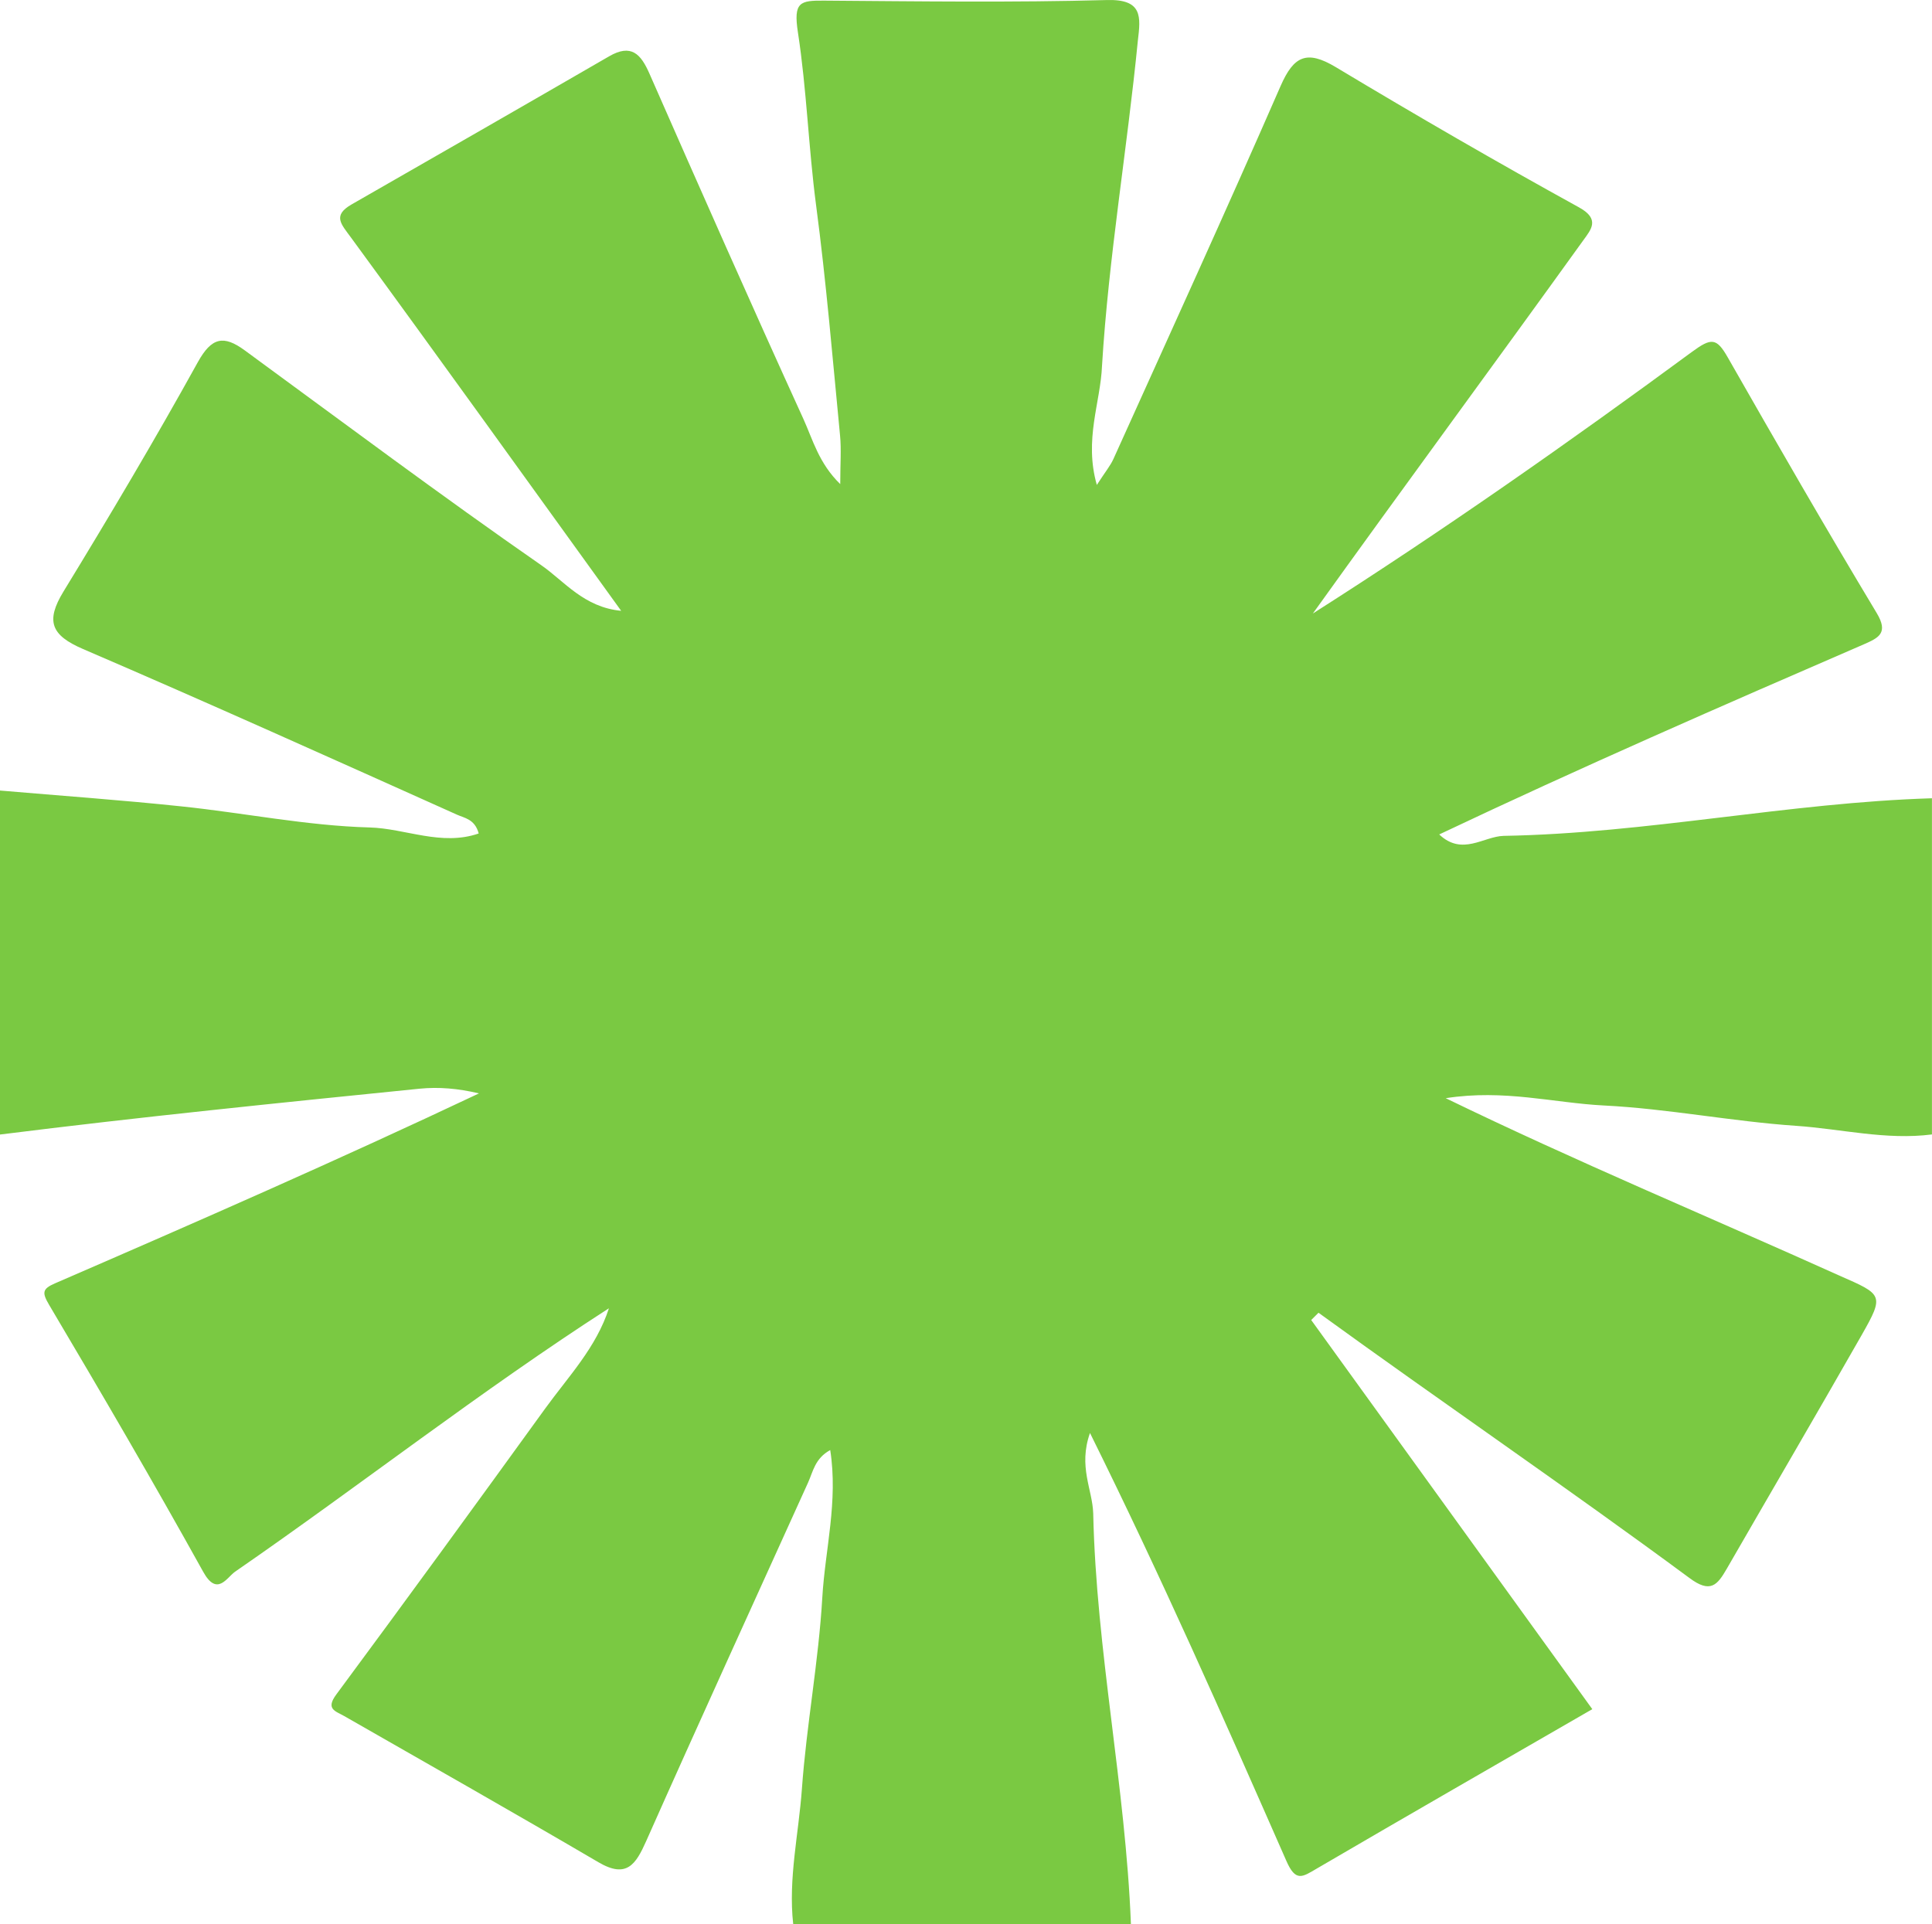 <?xml version="1.0" encoding="UTF-8"?><svg id="b" xmlns="http://www.w3.org/2000/svg" viewBox="0 0 395 393.45"><defs><style>.e{fill:#7ac942;}</style></defs><g id="c"><g id="d"><path class="e" d="M231.22,393.44h-69.05c-1.03-9.31,1.12-18.45,1.78-27.65.94-13.07,3.41-26.04,4.17-39.11.57-9.83,3.26-19.62,1.62-30.17-3.12,1.7-3.51,4.4-4.53,6.65-11.05,24.41-22.2,48.78-33.08,73.27-2.13,4.79-3.99,7.76-9.78,4.36-17.23-10.1-34.61-19.95-51.94-29.87-1.83-1.05-3.89-1.41-1.65-4.44,14.35-19.38,28.55-38.89,42.68-58.43,4.74-6.55,10.47-12.51,13.05-20.53-26.3,16.95-50.74,36.12-76.44,53.87-1.7,1.2-3.67,5.13-6.5.02-10.18-18.34-20.76-36.46-31.46-54.51-1.53-2.58-1.46-3.34,1.13-4.47,29.06-12.59,58.07-25.31,86.71-38.85-4.29-1.02-8.26-1.35-12.17-.96-28.61,2.89-57.23,5.79-85.76,9.37v-70.34c12.37,1.06,24.76,1.94,37.1,3.24,12.84,1.34,25.63,3.96,38.48,4.31,7.3.2,14.66,3.87,22.29,1.23-.77-2.94-2.94-3.16-4.43-3.84-25.44-11.41-50.86-22.87-76.47-33.88-6.53-2.81-7.69-5.69-3.98-11.77,9.44-15.46,18.7-31.05,27.46-46.89,2.83-5.11,5.29-5.56,9.6-2.4,20.15,14.75,40.14,29.7,60.65,43.95,4.68,3.25,8.68,8.58,16.3,9.3-18.88-26.15-36.94-51.32-55.24-76.33-2-2.74-3.84-4.49.13-6.77,17.57-10.07,35.12-20.14,52.64-30.28,4.52-2.62,6.48-.5,8.25,3.53,10.37,23.59,20.78,47.16,31.47,70.6,1.92,4.21,3.14,9.05,7.54,13.34,0-4.14.24-7.08-.04-9.96-1.52-15.7-2.83-31.44-4.9-47.08-1.55-11.77-1.92-23.67-3.71-35.31-.97-6.28.45-6.55,5.41-6.51,19.26.14,38.53.41,57.78-.12,7.32-.2,6.89,3.44,6.31,8.28-2.18,22.17-5.98,44.3-7.33,66.51-.3,7.5-3.71,15.08-1.06,24.36,1.77-2.74,2.76-3.92,3.38-5.28,11.46-25.4,23.04-50.75,34.19-76.29,2.68-6.13,5.33-7.43,11.27-3.87,16.42,9.86,33,19.46,49.77,28.7,4.34,2.4,2.41,4.55.89,6.66-18.36,25.52-37.01,50.82-55.33,76.37,26.79-17.05,52.36-35,77.51-53.5,3.96-2.91,5.02-2.88,7.29,1.09,10,17.53,20.08,35.03,30.48,52.32,2.45,4.08.39,5.06-2.54,6.35-29.29,12.69-57.92,25.18-86.91,38.92,4.71,4.45,9.05.41,13.16.29,29.36-.51,58.25-6.79,87.58-7.69v68.74c-9.37,1.21-18.54-1.13-27.79-1.76-13.14-.9-26.17-3.5-39.31-4.16-10.22-.52-20.36-3.36-32.31-1.49,26.7,12.96,53.55,24.14,80.54,36.3,8.82,3.87,9.18,3.92,4.47,12.19-9.09,15.95-18.36,31.79-27.53,47.7-1.94,3.36-3.34,5.16-7.69,1.89-24.98-18.45-50.66-35.97-75.8-54.21l-1.49,1.49c19.15,26.51,38.29,53.02,57.47,79.57-19.07,11.01-37.72,21.72-56.3,32.58-2.95,1.72-4.34,2.88-6.28-1.62-13.13-29.85-25.49-57.9-40.12-87.43-2.43,6.88.51,11.54.66,16.43.62,28.16,6.61,55.87,7.71,84h-.01Z"/></g></g></svg>